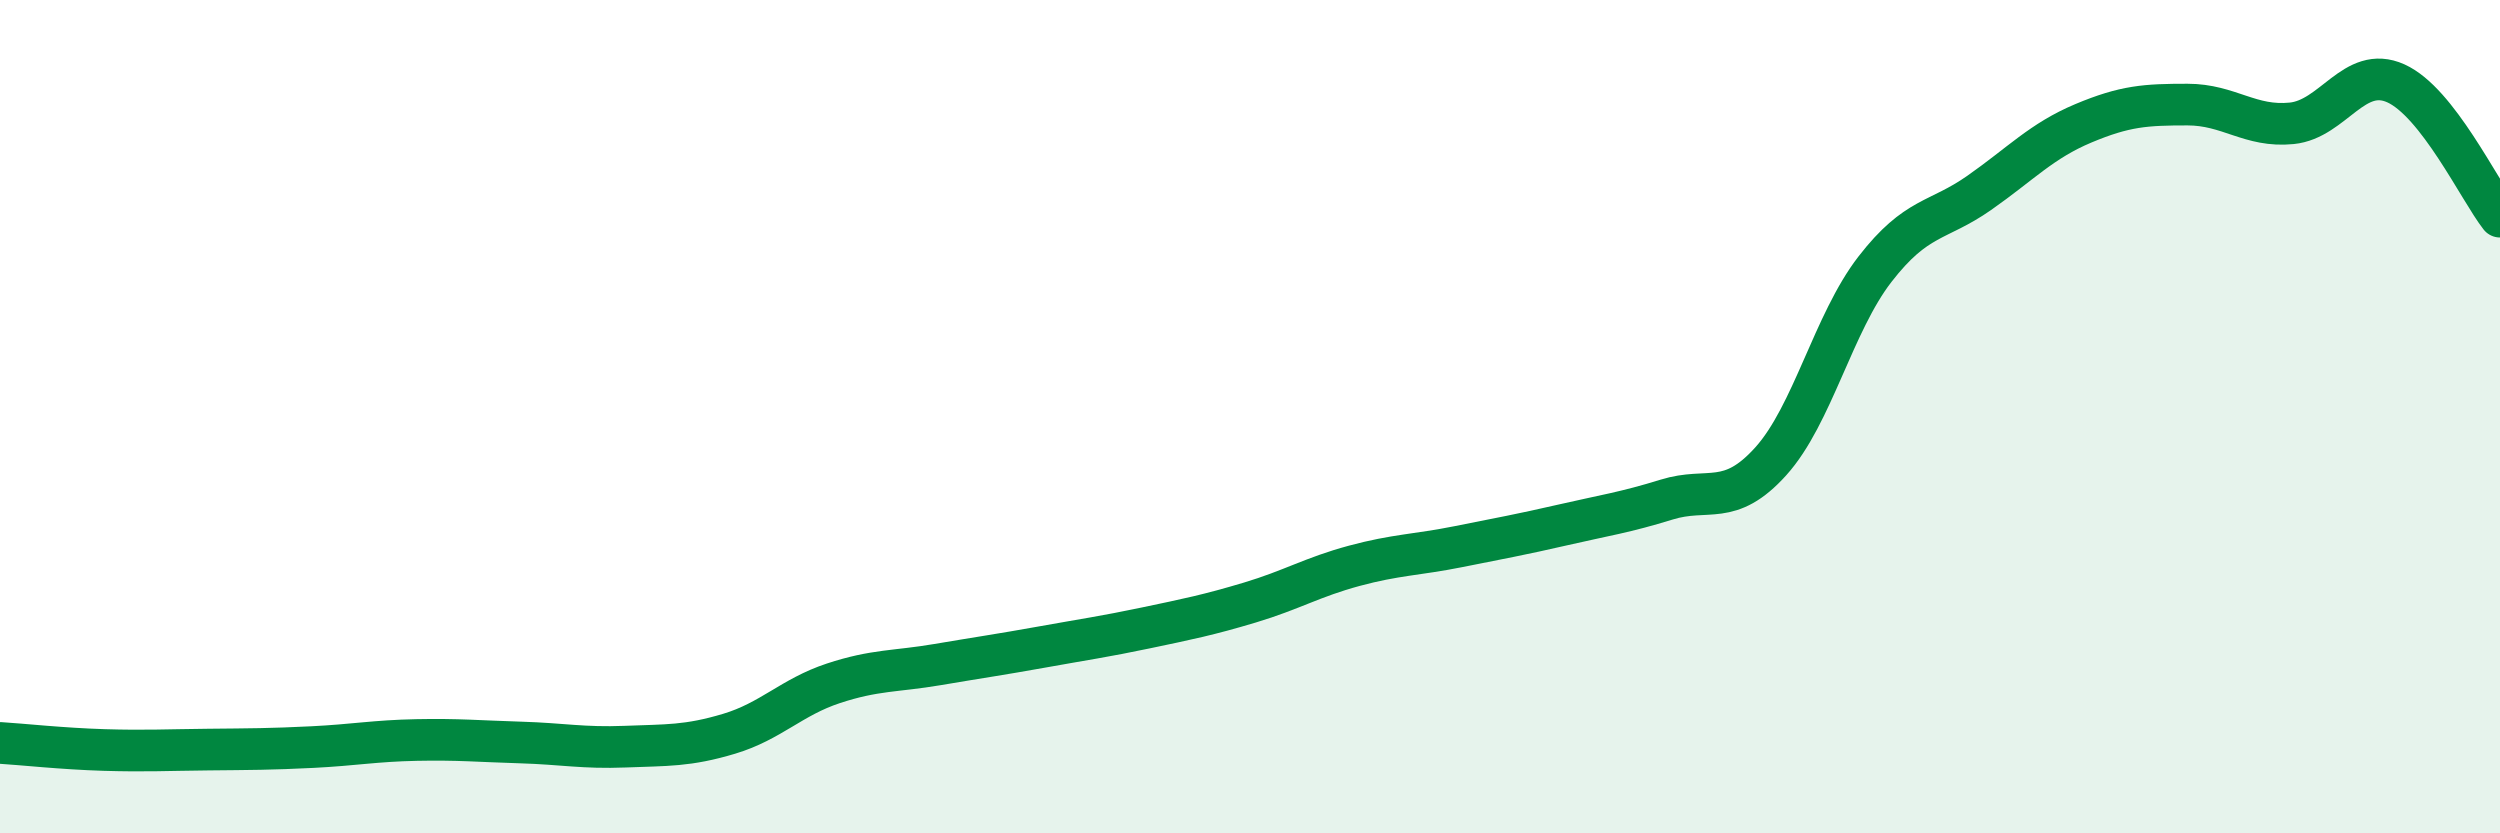 
    <svg width="60" height="20" viewBox="0 0 60 20" xmlns="http://www.w3.org/2000/svg">
      <path
        d="M 0,17.83 C 0.5,17.86 1.5,17.97 2.5,18 C 3.5,18.03 4,18 5,17.99 C 6,17.98 6.5,17.98 7.5,17.93 C 8.5,17.88 9,17.78 10,17.76 C 11,17.74 11.5,17.79 12.5,17.82 C 13.5,17.85 14,17.96 15,17.92 C 16,17.88 16.5,17.91 17.5,17.61 C 18.5,17.31 19,16.73 20,16.4 C 21,16.07 21.5,16.12 22.5,15.95 C 23.5,15.78 24,15.71 25,15.53 C 26,15.35 26.5,15.28 27.5,15.07 C 28.5,14.86 29,14.76 30,14.46 C 31,14.16 31.5,13.85 32.5,13.58 C 33.5,13.31 34,13.32 35,13.12 C 36,12.92 36.5,12.83 37.5,12.6 C 38.5,12.37 39,12.3 40,11.99 C 41,11.68 41.5,12.18 42.5,11.07 C 43.5,9.96 44,7.75 45,6.46 C 46,5.17 46.5,5.33 47.5,4.63 C 48.5,3.93 49,3.38 50,2.96 C 51,2.54 51.5,2.51 52.5,2.51 C 53.5,2.51 54,3.06 55,2.96 C 56,2.86 56.5,1.55 57.5,2 C 58.5,2.45 59.5,4.56 60,5.2L60 20L0 20Z"
        fill="#008740"
        opacity="0.1"
        stroke-linecap="round"
        stroke-linejoin="round"
      />
      <path
        d="M 0,17.83 C 0.5,17.86 1.5,17.97 2.5,18 C 3.5,18.03 4,18 5,17.99 C 6,17.98 6.5,17.98 7.5,17.93 C 8.5,17.88 9,17.78 10,17.76 C 11,17.74 11.5,17.79 12.5,17.82 C 13.5,17.85 14,17.96 15,17.92 C 16,17.88 16.5,17.91 17.5,17.61 C 18.5,17.31 19,16.73 20,16.4 C 21,16.07 21.5,16.12 22.5,15.95 C 23.5,15.78 24,15.71 25,15.53 C 26,15.35 26.5,15.28 27.5,15.07 C 28.5,14.86 29,14.76 30,14.46 C 31,14.16 31.5,13.85 32.5,13.58 C 33.5,13.31 34,13.32 35,13.12 C 36,12.92 36.5,12.83 37.5,12.6 C 38.5,12.37 39,12.3 40,11.99 C 41,11.68 41.5,12.18 42.5,11.07 C 43.5,9.96 44,7.75 45,6.46 C 46,5.17 46.5,5.33 47.5,4.63 C 48.5,3.93 49,3.38 50,2.96 C 51,2.54 51.5,2.51 52.5,2.51 C 53.5,2.51 54,3.06 55,2.96 C 56,2.86 56.5,1.55 57.5,2 C 58.5,2.45 59.5,4.56 60,5.2"
        stroke="#008740"
        stroke-width="1"
        fill="none"
        stroke-linecap="round"
        stroke-linejoin="round"
      />
    </svg>
  
